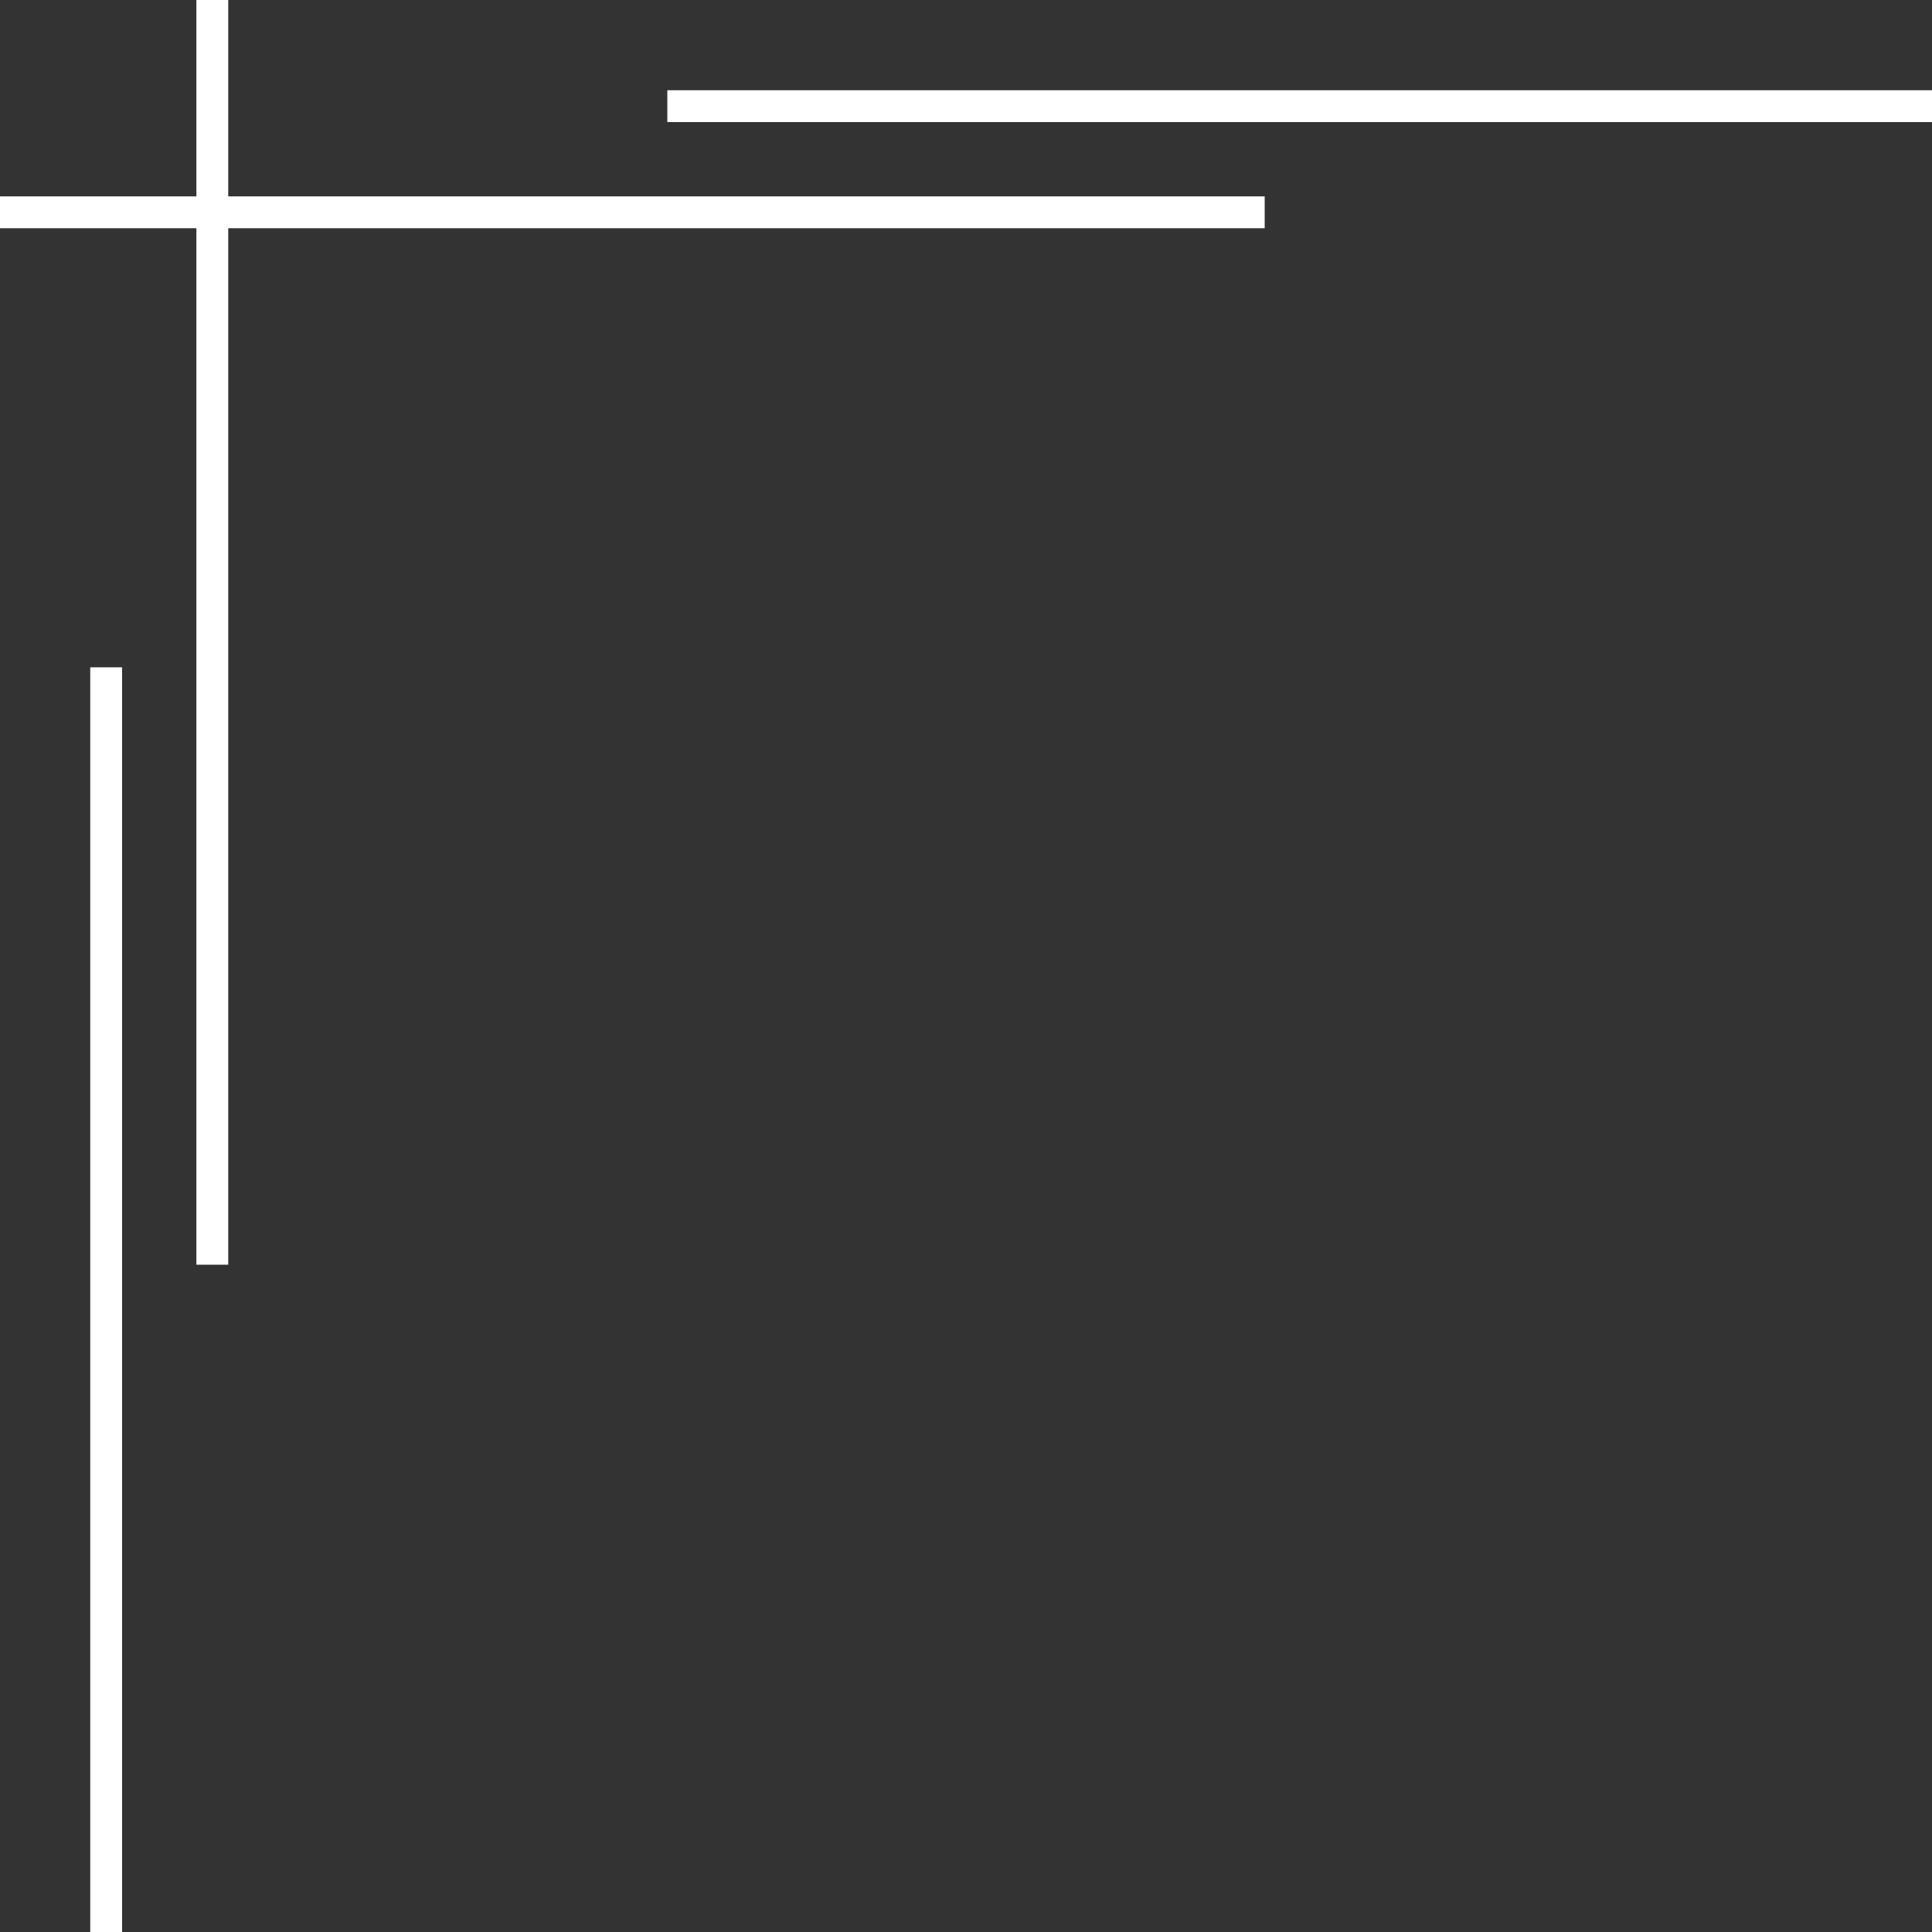 <?xml version="1.0" encoding="UTF-8" standalone="no"?><svg xmlns="http://www.w3.org/2000/svg" xmlns:xlink="http://www.w3.org/1999/xlink" fill="#ffffff" height="450" preserveAspectRatio="xMidYMid meet" version="1" viewBox="25.0 25.0 450.0 450.0" width="450" zoomAndPan="magnify"><rect x="25.0" y="25.0" width="450.0" height="450.0" fill="#333333" stroke="none"/><g id="change1_1"><path d="M 53.434 475 L 46.016 475 L 46.016 180.43 L 53.434 180.43 L 53.434 475" fill="inherit"/><path d="M 475 53.434 L 180.434 53.434 L 180.434 46.016 L 475 46.016 L 475 53.434" fill="inherit"/><path d="M 78.16 319.574 L 70.742 319.574 L 70.742 25 L 78.16 25 L 78.16 319.574" fill="inherit"/><path d="M 319.57 78.16 L 25 78.16 L 25 70.742 L 319.57 70.742 L 319.57 78.16" fill="inherit"/></g></svg>